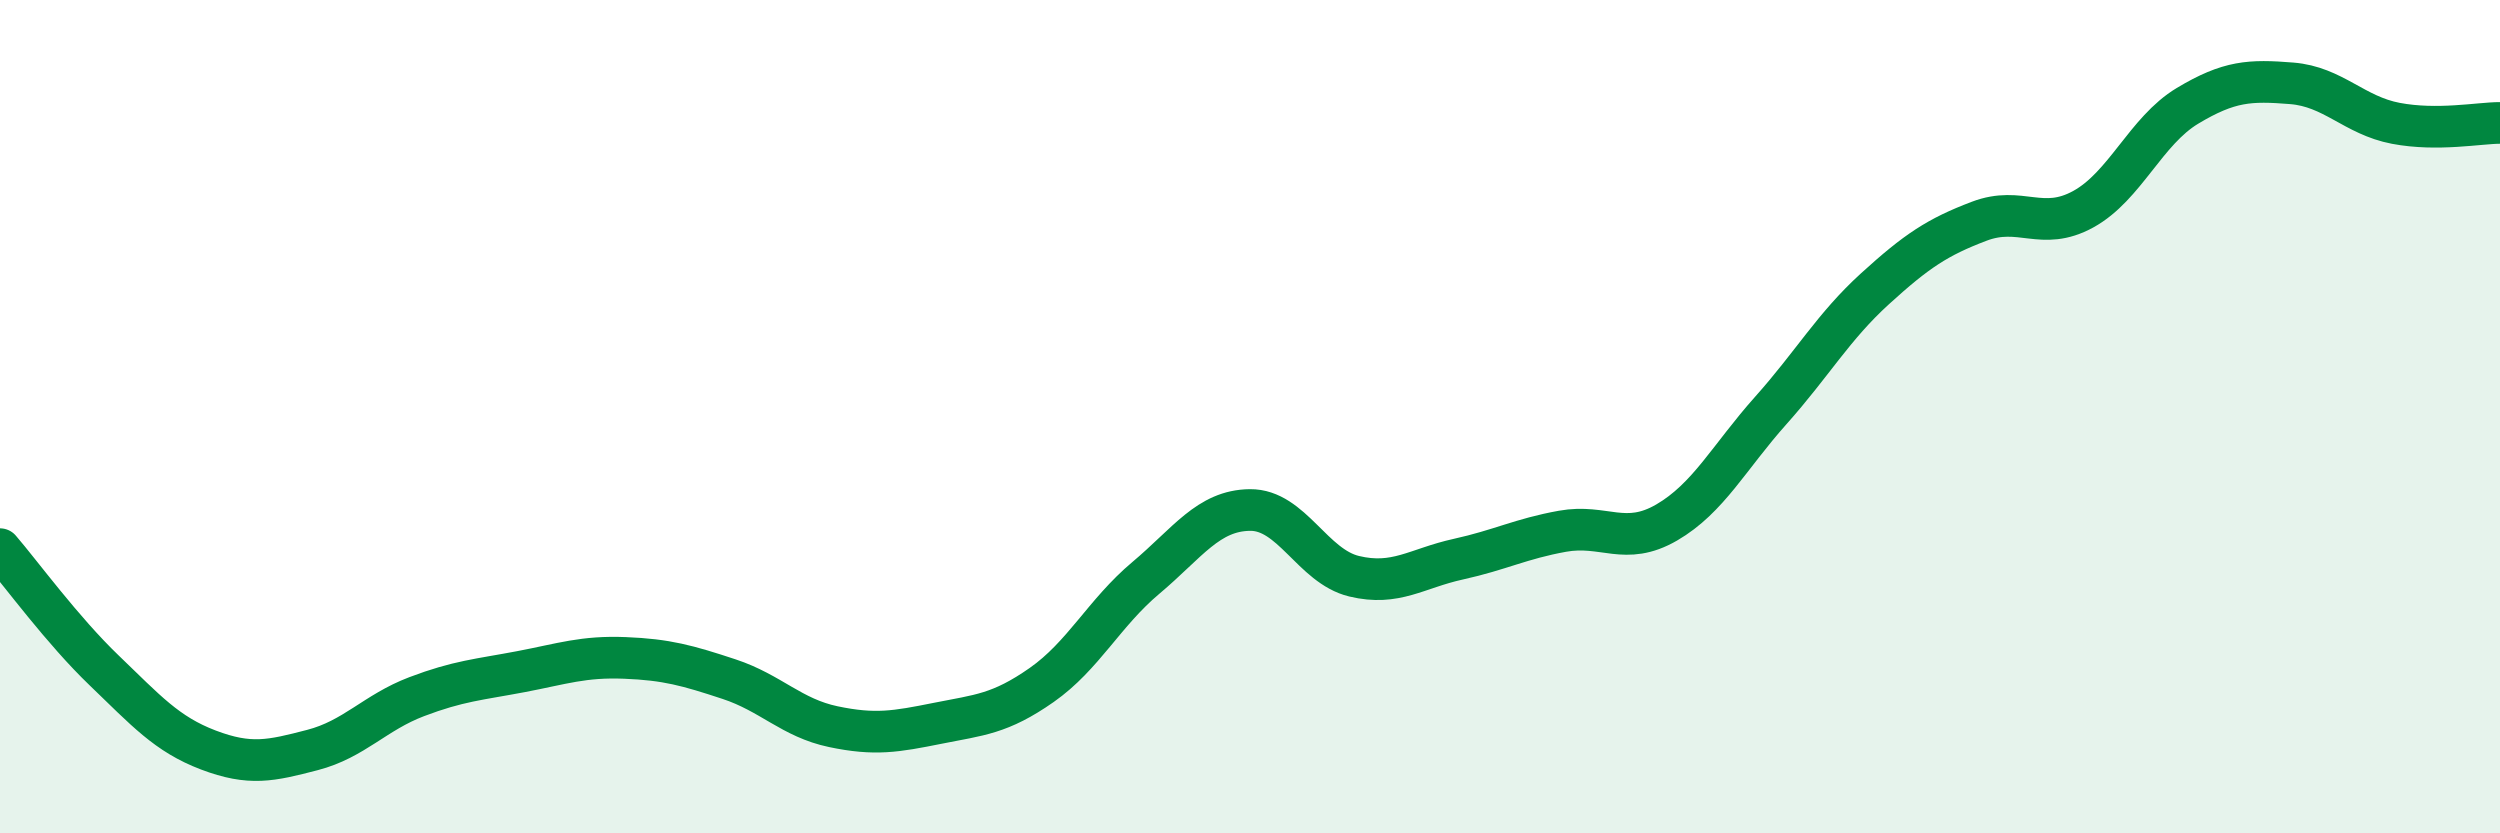 
    <svg width="60" height="20" viewBox="0 0 60 20" xmlns="http://www.w3.org/2000/svg">
      <path
        d="M 0,13.18 C 0.5,13.76 1.5,15.13 2.5,16.09 C 3.5,17.05 4,17.62 5,18 C 6,18.38 6.5,18.26 7.5,18 C 8.5,17.74 9,17.1 10,16.72 C 11,16.34 11.5,16.31 12.5,16.12 C 13.5,15.93 14,15.75 15,15.79 C 16,15.83 16.5,15.97 17.5,16.3 C 18.5,16.63 19,17.23 20,17.44 C 21,17.65 21.5,17.56 22.5,17.36 C 23.5,17.16 24,17.14 25,16.44 C 26,15.74 26.5,14.71 27.5,13.87 C 28.5,13.03 29,12.25 30,12.24 C 31,12.23 31.5,13.59 32.5,13.83 C 33.5,14.07 34,13.64 35,13.42 C 36,13.2 36.5,12.93 37.5,12.75 C 38.5,12.57 39,13.12 40,12.54 C 41,11.96 41.5,10.97 42.5,9.85 C 43.5,8.73 44,7.84 45,6.93 C 46,6.02 46.5,5.69 47.5,5.31 C 48.5,4.93 49,5.57 50,5.02 C 51,4.47 51.5,3.14 52.5,2.54 C 53.5,1.94 54,1.92 55,2 C 56,2.08 56.5,2.77 57.5,2.96 C 58.5,3.15 59.5,2.95 60,2.95L60 20L0 20Z"
        fill="#008740"
        opacity="0.1"
        stroke-linecap="round"
        stroke-linejoin="round"
      />
      <path
        d="M 0,13.18 C 0.5,13.76 1.5,15.13 2.5,16.09 C 3.5,17.05 4,17.62 5,18 C 6,18.38 6.5,18.26 7.5,18 C 8.5,17.74 9,17.1 10,16.72 C 11,16.34 11.5,16.31 12.5,16.12 C 13.5,15.93 14,15.75 15,15.79 C 16,15.83 16.5,15.97 17.5,16.3 C 18.5,16.63 19,17.23 20,17.44 C 21,17.65 21.5,17.56 22.5,17.36 C 23.5,17.16 24,17.14 25,16.44 C 26,15.74 26.5,14.71 27.5,13.87 C 28.5,13.03 29,12.25 30,12.24 C 31,12.23 31.5,13.59 32.5,13.83 C 33.5,14.07 34,13.64 35,13.42 C 36,13.2 36.5,12.93 37.5,12.75 C 38.5,12.57 39,13.12 40,12.54 C 41,11.96 41.5,10.97 42.5,9.85 C 43.5,8.73 44,7.84 45,6.93 C 46,6.02 46.5,5.69 47.5,5.31 C 48.5,4.93 49,5.57 50,5.02 C 51,4.47 51.5,3.14 52.5,2.54 C 53.5,1.94 54,1.92 55,2 C 56,2.08 56.5,2.77 57.5,2.96 C 58.5,3.15 59.5,2.95 60,2.95"
        stroke="#008740"
        stroke-width="1"
        fill="none"
        stroke-linecap="round"
        stroke-linejoin="round"
      />
    </svg>
  
